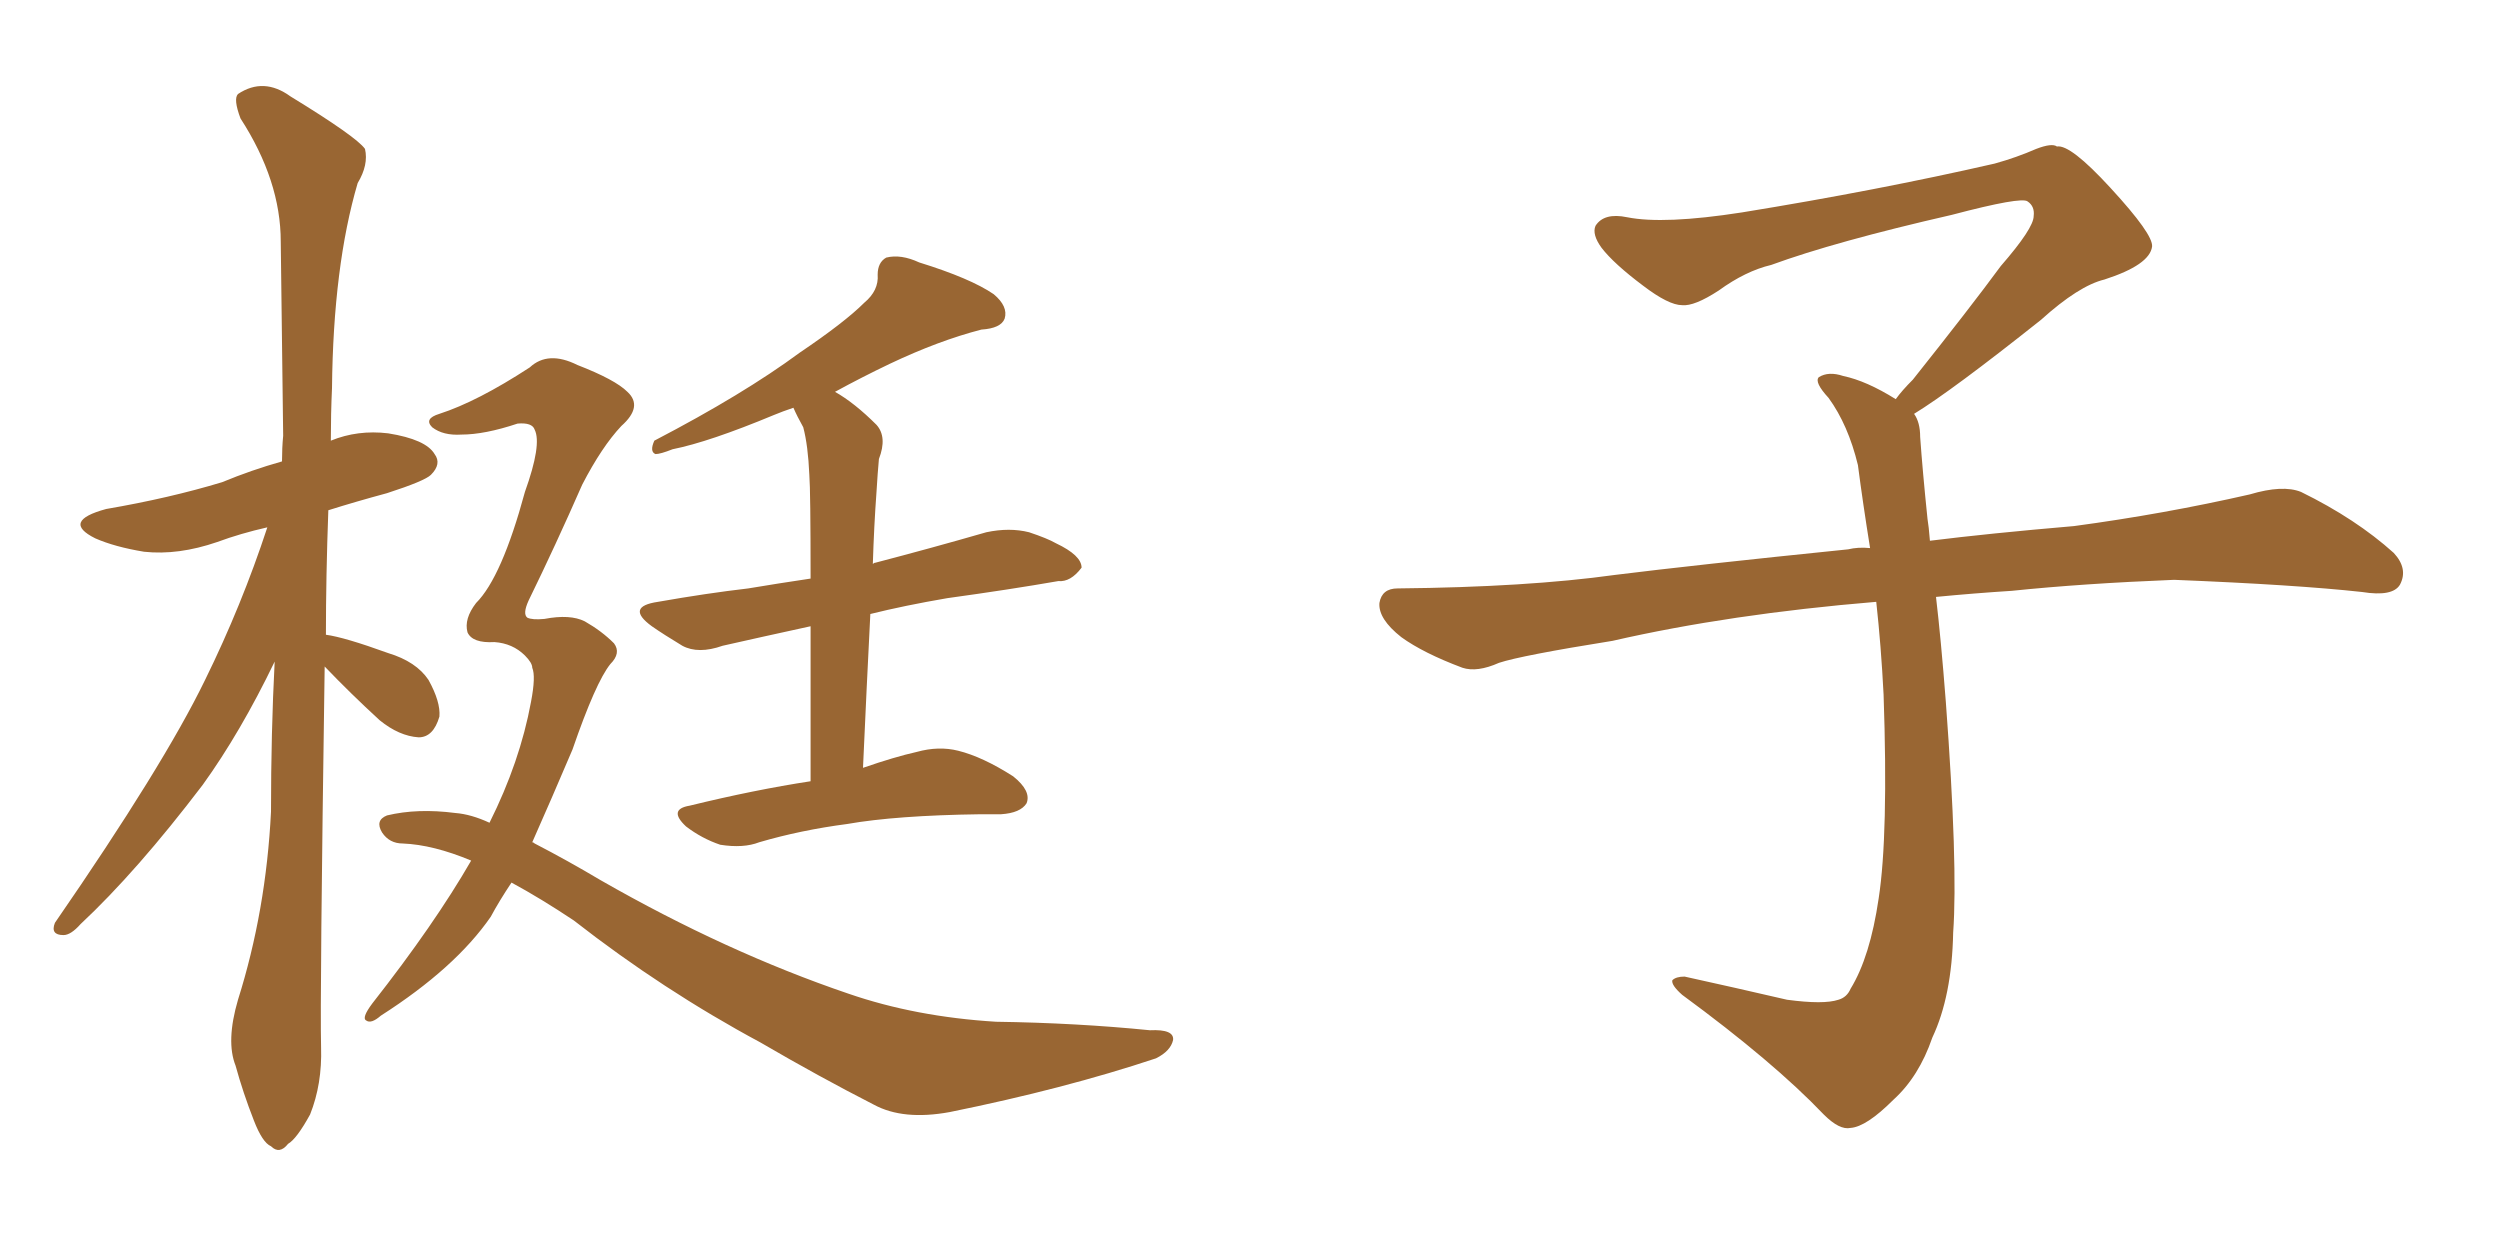 <svg xmlns="http://www.w3.org/2000/svg" xmlns:xlink="http://www.w3.org/1999/xlink" width="300" height="150"><path fill="#996633" padding="10" d="M38.96 79.98L38.96 79.98Q38.38 119.82 38.53 125.68L38.53 125.68Q38.67 130.08 37.21 133.74L37.21 133.74Q35.60 136.67 34.57 137.26L34.57 137.26Q33.54 138.57 32.52 137.55L32.52 137.55Q31.49 137.11 30.47 134.47L30.47 134.47Q29.15 131.10 28.27 127.88L28.27 127.88Q27.10 124.95 28.56 119.97L28.56 119.97Q31.93 109.28 32.52 97.41L32.52 97.41Q32.52 87.89 32.96 79.39L32.96 79.39Q28.86 87.89 24.32 94.19L24.32 94.19Q16.41 104.59 9.67 110.89L9.67 110.89Q8.50 112.21 7.62 112.21L7.62 112.21Q6.01 112.21 6.59 110.74L6.59 110.74Q19.63 91.85 24.61 81.59L24.61 81.59Q29.00 72.66 32.08 63.28L32.08 63.28Q28.86 64.01 26.07 65.04L26.07 65.04Q21.39 66.65 17.29 66.21L17.29 66.21Q13.77 65.63 11.43 64.60L11.43 64.60Q7.32 62.55 12.74 61.08L12.74 61.08Q20.36 59.77 26.66 57.86L26.66 57.86Q30.18 56.40 33.84 55.37L33.84 55.37Q33.84 53.76 33.98 52.29L33.98 52.29Q33.84 39.99 33.69 29.00L33.69 29.00Q33.69 21.68 28.86 14.21L28.86 14.21Q27.98 11.87 28.56 11.28L28.56 11.28Q31.64 9.23 34.86 11.57L34.86 11.57Q42.77 16.41 43.80 17.87L43.80 17.87Q44.24 19.78 42.92 21.97L42.92 21.97Q39.99 31.93 39.84 46.58L39.84 46.58Q39.70 49.66 39.70 52.88L39.70 52.88Q42.92 51.56 46.58 52.00L46.58 52.00Q51.12 52.73 52.15 54.49L52.15 54.49Q53.03 55.66 51.71 56.98L51.71 56.98Q50.98 57.71 46.44 59.18L46.44 59.18Q42.63 60.21 39.40 61.23L39.40 61.23Q39.11 69.14 39.11 76.17L39.11 76.17Q41.31 76.46 46.58 78.37L46.58 78.37Q49.95 79.39 51.42 81.59L51.42 81.59Q52.88 84.23 52.73 85.99L52.73 85.99Q52.00 88.48 50.24 88.48L50.24 88.48Q47.90 88.33 45.56 86.43L45.56 86.43Q42.04 83.20 38.96 79.98ZM97.27 93.75L97.27 93.75Q97.27 82.62 97.27 75.15L97.27 75.15Q91.26 76.46 86.72 77.49L86.72 77.49Q83.79 78.52 81.88 77.49L81.88 77.49Q79.69 76.17 78.22 75.15L78.22 75.15Q75 72.80 78.96 72.22L78.96 72.22Q84.81 71.19 89.79 70.61L89.79 70.61Q93.31 70.02 97.27 69.43L97.27 69.43Q97.27 58.89 97.12 56.98L97.12 56.98Q96.97 53.47 96.39 51.27L96.39 51.27Q95.65 49.95 95.21 48.93L95.21 48.93Q93.90 49.37 92.87 49.80L92.87 49.80Q85.11 53.03 80.71 53.91L80.71 53.91Q79.25 54.49 78.66 54.49L78.66 54.49Q77.93 54.20 78.52 52.88L78.52 52.88Q89.21 47.31 95.95 42.33L95.95 42.33Q101.37 38.67 103.71 36.33L103.71 36.33Q105.47 34.86 105.32 32.96L105.32 32.96Q105.32 31.49 106.35 30.91L106.35 30.91Q108.11 30.47 110.30 31.49L110.30 31.49Q116.46 33.40 119.24 35.30L119.24 35.30Q121.00 36.77 120.56 38.23L120.56 38.23Q120.12 39.40 117.77 39.55L117.77 39.55Q112.65 40.87 106.79 43.65L106.79 43.65Q103.42 45.26 100.20 47.02L100.20 47.02Q102.54 48.34 105.18 50.98L105.18 50.98Q106.49 52.44 105.47 55.08L105.47 55.08Q105.32 56.69 105.18 59.03L105.18 59.03Q104.88 63.13 104.74 67.68L104.74 67.68Q104.88 67.53 105.03 67.53L105.03 67.53Q111.77 65.77 118.36 63.87L118.36 63.87Q121.14 63.28 123.49 63.87L123.49 63.87Q125.68 64.60 126.71 65.19L126.71 65.19Q129.79 66.65 129.79 68.12L129.79 68.12Q128.47 69.87 127.00 69.73L127.00 69.73Q121.14 70.75 113.67 71.78L113.67 71.78Q108.54 72.66 104.44 73.68L104.44 73.68Q104.00 82.32 103.56 92.14L103.56 92.14Q107.37 90.82 110.01 90.23L110.01 90.23Q112.65 89.50 114.99 90.09L114.99 90.09Q117.92 90.82 121.58 93.16L121.58 93.16Q123.78 94.92 123.19 96.39L123.19 96.39Q122.46 97.56 120.12 97.71L120.12 97.71Q118.95 97.71 117.63 97.71L117.63 97.71Q107.52 97.85 101.66 98.88L101.66 98.88Q96.09 99.61 91.11 101.07L91.11 101.07Q89.21 101.81 86.43 101.37L86.43 101.37Q84.23 100.63 82.32 99.17L82.32 99.17Q80.13 97.12 82.76 96.68L82.76 96.68Q90.53 94.78 97.27 93.75ZM61.38 105.91L61.38 105.91L61.38 105.91Q59.91 108.11 58.89 110.01L58.89 110.01Q54.64 116.16 45.70 121.88L45.70 121.88Q44.53 122.90 43.95 122.46L43.95 122.46Q43.36 122.17 44.68 120.41L44.68 120.41Q52.15 110.89 56.54 103.27L56.54 103.27Q52.00 101.37 48.34 101.22L48.34 101.22Q46.73 101.22 45.85 99.90L45.85 99.90Q44.97 98.44 46.44 97.85L46.44 97.85Q50.10 96.97 54.64 97.56L54.64 97.56Q56.54 97.71 58.74 98.73L58.74 98.73Q62.40 91.41 63.72 84.23L63.72 84.23Q64.31 81.15 63.87 80.13L63.87 80.13Q63.87 79.54 62.99 78.66L62.99 78.66Q61.52 77.20 59.33 77.05L59.33 77.05Q56.69 77.20 56.10 75.88L56.10 75.88Q55.66 74.27 57.13 72.36L57.13 72.36Q60.21 69.29 62.99 59.03L62.99 59.03Q65.04 53.32 64.16 51.56L64.16 51.56Q63.87 50.68 62.11 50.83L62.11 50.83Q58.15 52.15 55.37 52.15L55.37 52.15Q53.17 52.29 51.86 51.27L51.86 51.27Q50.83 50.24 52.73 49.66L52.73 49.66Q57.28 48.19 63.57 44.09L63.57 44.09Q65.77 42.04 69.29 43.80L69.29 43.80Q73.83 45.56 75.29 47.02L75.29 47.02Q77.20 48.78 74.56 51.12L74.56 51.12Q72.22 53.61 69.87 58.15L69.87 58.15Q66.65 65.48 63.43 72.07L63.43 72.07Q62.70 73.68 63.28 74.12L63.28 74.12Q63.87 74.41 65.33 74.27L65.33 74.27Q68.41 73.68 70.17 74.56L70.17 74.56Q72.22 75.73 73.68 77.20L73.68 77.20Q74.56 78.37 73.24 79.69L73.24 79.69Q71.48 81.88 68.70 89.94L68.70 89.94Q66.21 95.80 63.87 101.07L63.87 101.07Q64.01 101.07 64.16 101.22L64.16 101.22Q68.12 103.27 72.07 105.62L72.07 105.62Q87.16 114.26 101.81 119.24L101.81 119.24Q109.86 122.02 119.53 122.61L119.53 122.61Q129.20 122.75 137.99 123.63L137.99 123.63Q140.92 123.49 140.77 124.80L140.77 124.80Q140.48 126.12 138.72 127.00L138.72 127.00Q127.73 130.66 113.96 133.45L113.96 133.45Q108.40 134.47 104.88 132.57L104.88 132.57Q98.29 129.20 91.26 125.10L91.26 125.10Q79.54 118.80 68.85 110.45L68.85 110.45Q64.89 107.81 61.38 105.91ZM229.69 49.66L229.69 49.66L229.69 49.66Q230.42 50.68 230.42 52.44L230.42 52.44Q230.71 56.54 231.30 62.26L231.30 62.26Q231.45 63.13 231.59 64.89L231.59 64.89Q238.62 64.01 248.88 63.13L248.88 63.13Q259.72 61.67 269.97 59.33L269.97 59.33Q273.93 58.15 276.12 59.03L276.12 59.03Q282.71 62.26 287.26 66.36L287.26 66.36Q289.01 68.26 287.99 70.17L287.99 70.17Q287.11 71.63 283.45 71.04L283.45 71.04Q275.54 70.17 260.89 69.58L260.89 69.58Q249.90 70.02 241.41 70.90L241.41 70.90Q236.87 71.19 232.32 71.63L232.32 71.63Q232.91 76.61 233.50 84.23L233.50 84.23Q234.96 103.86 234.38 111.91L234.38 111.91Q234.23 119.53 231.88 124.51L231.88 124.51Q230.27 129.20 227.20 131.98L227.20 131.98Q223.97 135.21 222.07 135.35L222.07 135.35Q220.75 135.64 218.85 133.74L218.85 133.74Q212.84 127.44 201.86 119.38L201.86 119.38Q200.54 118.21 200.68 117.63L200.68 117.63Q201.12 117.19 202.15 117.19L202.15 117.19Q208.15 118.51 214.45 119.97L214.45 119.97Q218.85 120.56 220.61 119.97L220.61 119.97Q221.63 119.68 222.07 118.65L222.07 118.65Q224.41 114.84 225.44 107.81L225.44 107.81Q226.61 100.20 226.03 83.35L226.03 83.35Q225.73 77.49 225.15 72.22L225.15 72.22Q207.57 73.68 193.51 76.90L193.51 76.90Q182.52 78.66 179.88 79.54L179.88 79.54Q177.25 80.71 175.49 80.13L175.49 80.13Q170.80 78.37 168.16 76.46L168.16 76.46Q165.38 74.27 165.53 72.36L165.53 72.36Q165.82 70.61 167.72 70.61L167.72 70.61Q183.25 70.46 193.80 68.99L193.80 68.99Q203.17 67.82 221.78 65.92L221.78 65.92Q222.95 65.63 224.41 65.77L224.41 65.77Q223.54 60.35 222.95 55.81L222.95 55.81Q221.78 50.98 219.43 47.75L219.43 47.75Q217.68 45.85 218.26 45.26L218.26 45.26Q219.43 44.53 221.19 45.12L221.19 45.12Q223.97 45.70 227.49 47.90L227.49 47.90Q228.22 46.88 229.54 45.56L229.54 45.56Q236.43 36.91 240.09 31.93L240.09 31.93Q244.04 27.39 244.04 25.93L244.04 25.93Q244.19 24.76 243.31 24.17L243.31 24.17Q242.58 23.58 234.23 25.78L234.23 25.78Q220.17 29.00 212.55 31.79L212.55 31.79Q209.47 32.52 206.25 34.86L206.25 34.86Q203.32 36.77 201.86 36.62L201.86 36.62Q200.24 36.62 197.17 34.28L197.17 34.28Q193.65 31.64 192.19 29.74L192.19 29.74Q191.02 28.13 191.46 27.10L191.46 27.10Q192.48 25.49 195.26 26.07L195.26 26.07Q199.66 26.95 209.03 25.49L209.03 25.49Q225.29 22.85 239.36 19.63L239.36 19.63Q241.99 18.90 244.34 17.87L244.34 17.87Q246.24 17.14 246.83 17.58L246.83 17.58Q248.44 17.29 253.27 22.56L253.27 22.56Q258.40 28.13 258.25 29.59L258.25 29.59Q257.96 31.79 252.54 33.54L252.54 33.54Q249.46 34.28 244.92 38.38L244.92 38.38Q234.23 46.88 229.69 49.66Z"/></svg>